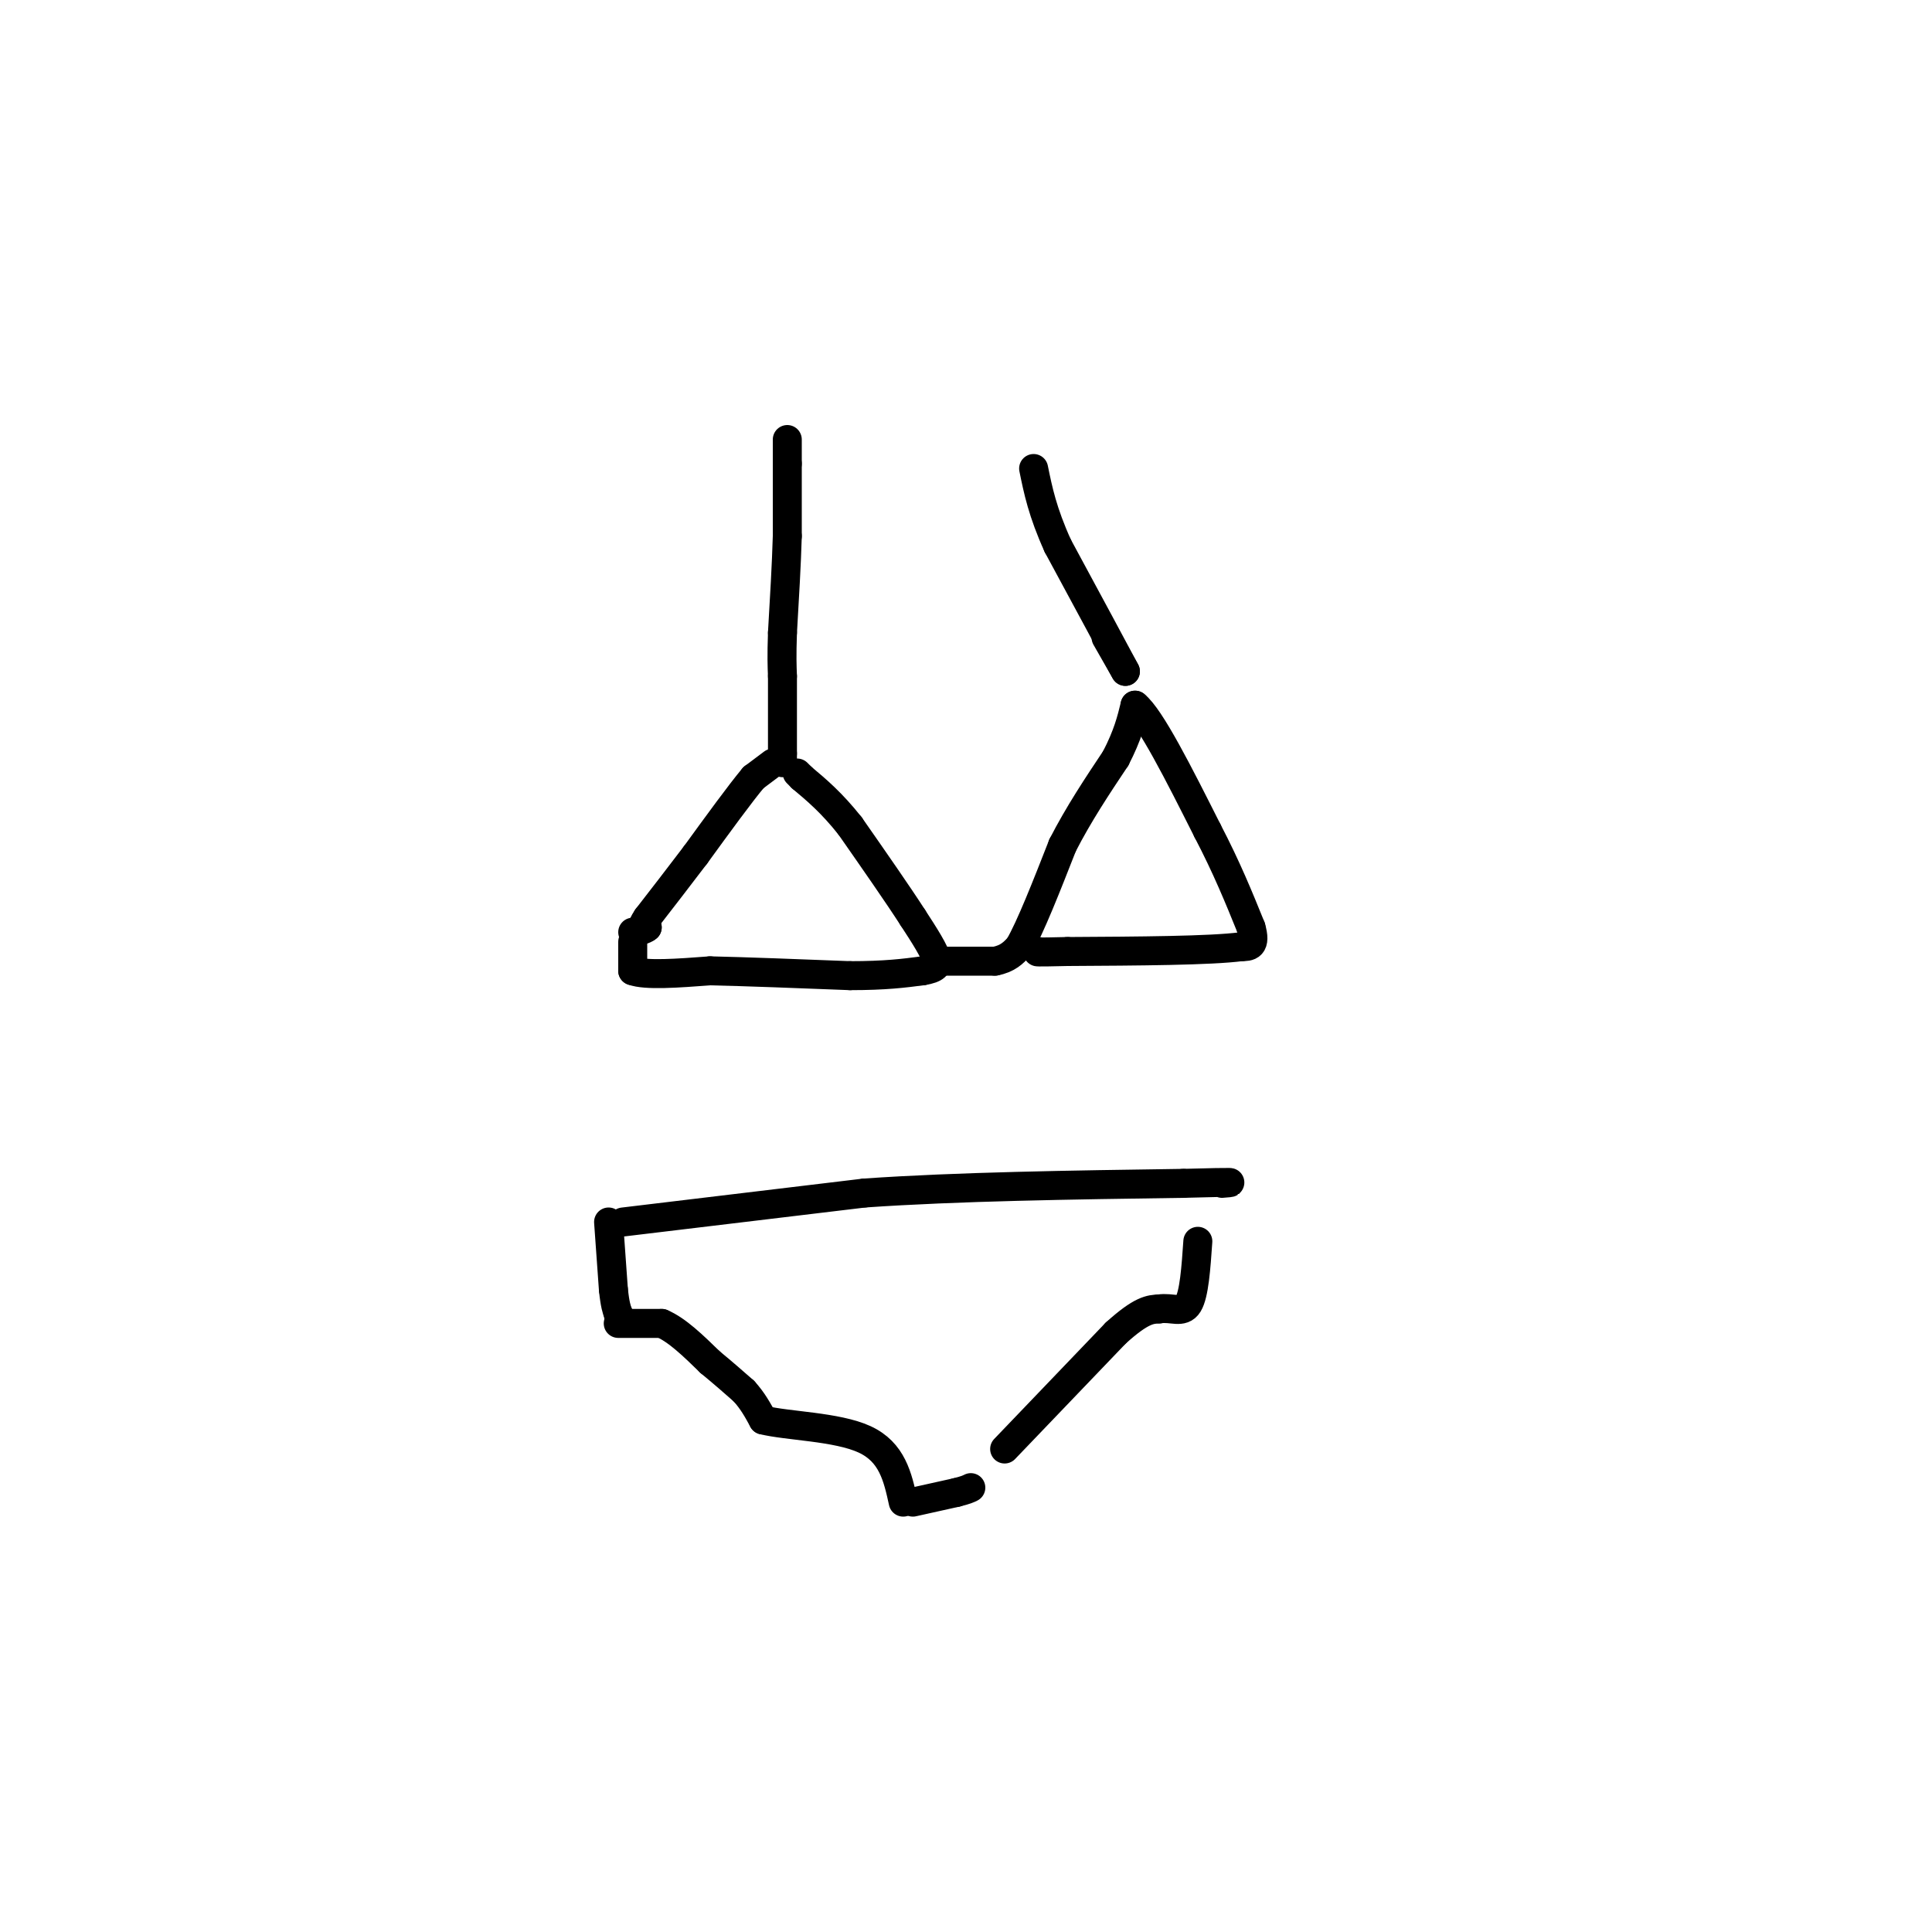 <svg viewBox='0 0 400 400' version='1.1' xmlns='http://www.w3.org/2000/svg' xmlns:xlink='http://www.w3.org/1999/xlink'><g fill='none' stroke='rgb(0,0,0)' stroke-width='6' stroke-linecap='round' stroke-linejoin='round'><path d='M163,91c0.000,0.000 0.000,5.000 0,5'/><path d='M163,96c0.000,3.333 0.000,9.167 0,15'/><path d='M163,111c-0.167,5.833 -0.583,12.917 -1,20'/><path d='M162,131c-0.167,4.833 -0.083,6.917 0,9'/><path d='M162,140c0.000,4.167 0.000,10.083 0,16'/><path d='M162,156c0.000,2.833 0.000,1.917 0,1'/><path d='M160,158c0.000,0.000 -4.000,3.000 -4,3'/><path d='M156,161c-2.667,3.167 -7.333,9.583 -12,16'/><path d='M144,177c-3.667,4.833 -6.833,8.917 -10,13'/><path d='M134,190c-1.667,2.500 -0.833,2.250 0,2'/><path d='M134,192c-0.500,0.500 -1.750,0.750 -3,1'/><path d='M131,195c0.000,0.000 0.000,6.000 0,6'/><path d='M131,201c2.667,1.000 9.333,0.500 16,0'/><path d='M147,201c7.500,0.167 18.250,0.583 29,1'/><path d='M176,202c7.333,0.000 11.167,-0.500 15,-1'/><path d='M191,201c3.000,-0.500 3.000,-1.250 3,-2'/><path d='M194,199c-0.333,-1.833 -2.667,-5.417 -5,-9'/><path d='M189,190c-3.000,-4.667 -8.000,-11.833 -13,-19'/><path d='M176,171c-3.833,-4.833 -6.917,-7.417 -10,-10'/><path d='M166,161c-1.667,-1.667 -0.833,-0.833 0,0'/><path d='M195,199c0.000,0.000 11.000,0.000 11,0'/><path d='M206,199c2.667,-0.500 3.833,-1.750 5,-3'/><path d='M211,196c2.333,-4.000 5.667,-12.500 9,-21'/><path d='M220,175c3.333,-6.500 7.167,-12.250 11,-18'/><path d='M231,157c2.500,-4.833 3.250,-7.917 4,-11'/><path d='M235,146c3.167,2.500 9.083,14.250 15,26'/><path d='M250,172c4.000,7.667 6.500,13.833 9,20'/><path d='M259,192c1.167,4.000 -0.417,4.000 -2,4'/><path d='M257,196c-6.333,0.833 -21.167,0.917 -36,1'/><path d='M221,197c-7.000,0.167 -6.500,0.083 -6,0'/><path d='M229,132c0.000,0.000 4.000,7.000 4,7'/><path d='M233,139c-1.667,-3.167 -7.833,-14.583 -14,-26'/><path d='M219,113c-3.167,-7.000 -4.083,-11.500 -5,-16'/><path d='M129,253c0.000,0.000 50.000,-6.000 50,-6'/><path d='M179,247c19.333,-1.333 42.667,-1.667 66,-2'/><path d='M245,245c12.333,-0.333 10.167,-0.167 8,0'/><path d='M126,253c0.000,0.000 1.000,14.000 1,14'/><path d='M127,267c0.333,3.167 0.667,4.083 1,5'/><path d='M128,272c0.167,0.833 0.083,0.417 0,0'/><path d='M128,274c0.000,0.000 9.000,0.000 9,0'/><path d='M137,274c3.167,1.333 6.583,4.667 10,8'/><path d='M147,282c2.833,2.333 4.917,4.167 7,6'/><path d='M154,288c1.833,2.000 2.917,4.000 4,6'/><path d='M158,294c4.933,1.244 15.267,1.356 21,4c5.733,2.644 6.867,7.822 8,13'/><path d='M189,311c0.000,0.000 9.000,-2.000 9,-2'/><path d='M198,309c2.000,-0.500 2.500,-0.750 3,-1'/><path d='M208,300c0.000,0.000 23.000,-24.000 23,-24'/><path d='M231,276c5.333,-4.833 7.167,-4.917 9,-5'/><path d='M240,271c2.644,-0.422 4.756,1.022 6,-1c1.244,-2.022 1.622,-7.511 2,-13'/></g>
</svg>